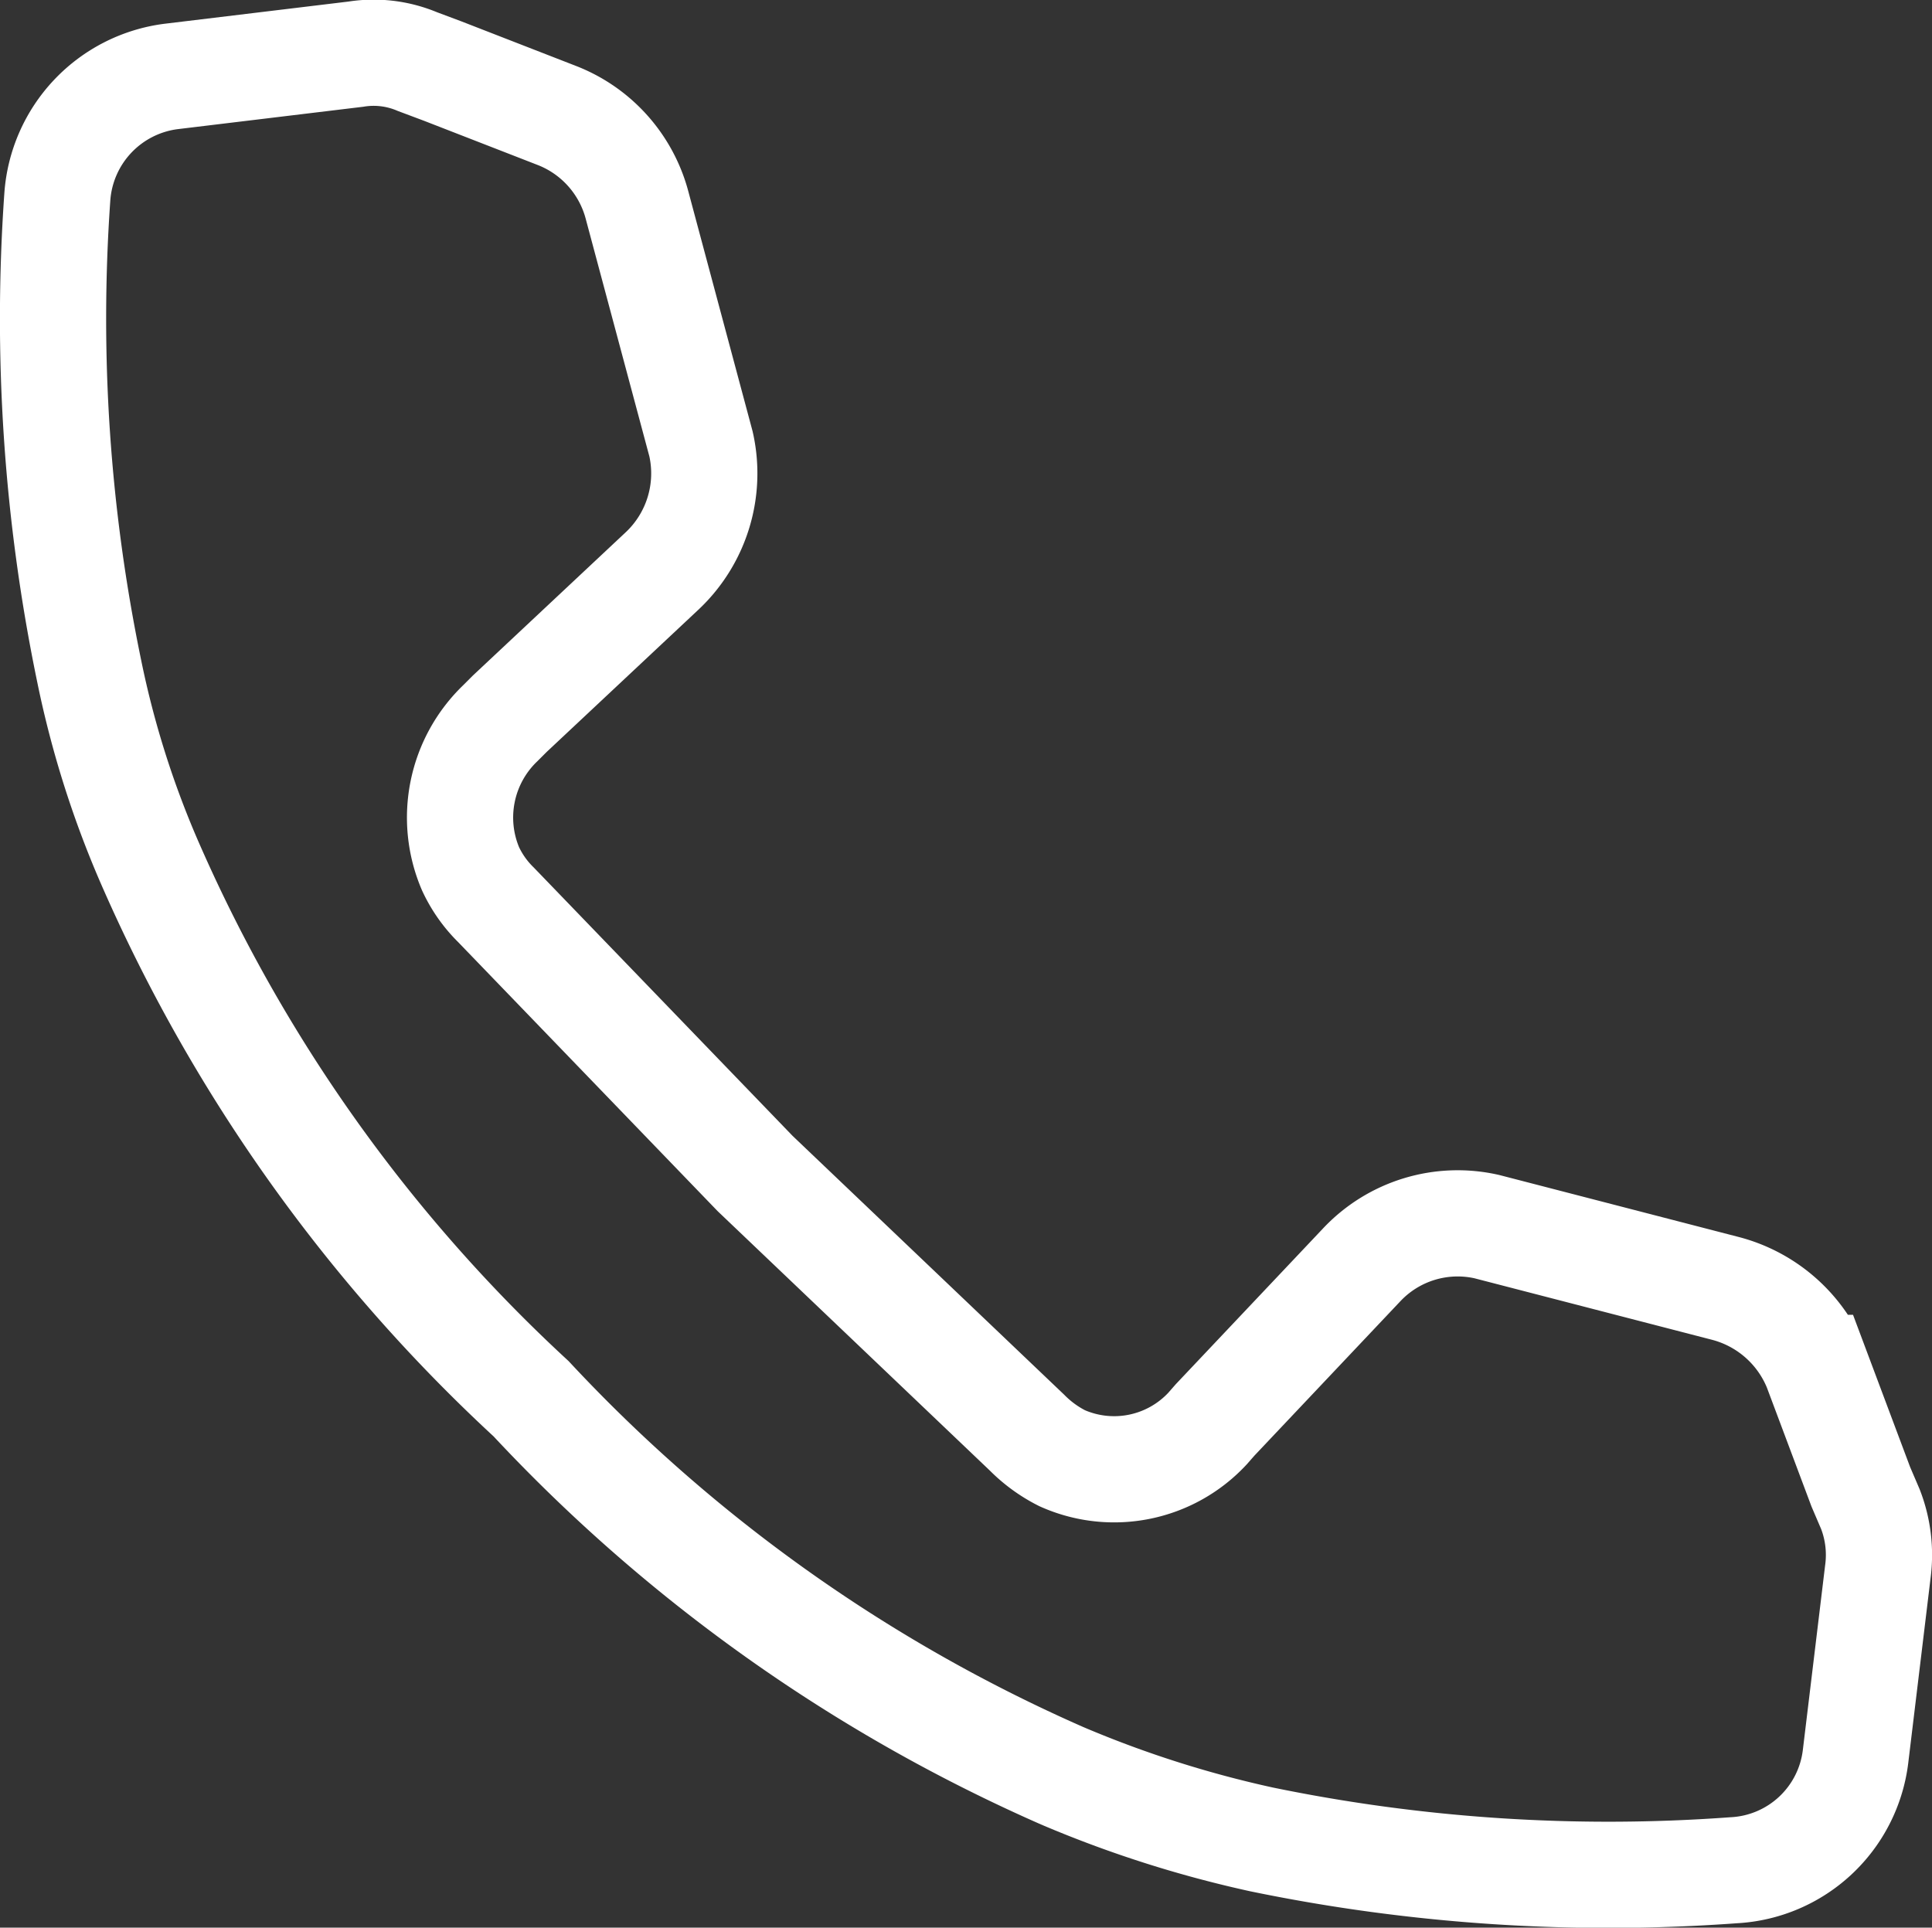 <svg xmlns="http://www.w3.org/2000/svg" viewBox="0 0 18.19 18.15"><rect x="0" y="0" width="18.19" height="18.15" fill="#333333" stroke="none"/><defs><style>.cls-1{fill:none;stroke:#fff;stroke-miterlimit:10;}</style></defs><g id="Layer_2" data-name="Layer 2"><g id="ΦΙΛΤΡΑ"><path class="cls-1" d="M17.47,16.54l.21-1.74a1.19,1.19,0,0,0-.07-.59L17.52,14l-.42-1.12a1.27,1.27,0,0,0-.86-.75L14,11.55a1.24,1.24,0,0,0-1.18.36l-1.38,1.46-.07.08a1.2,1.2,0,0,1-1.37.28h0a1.27,1.27,0,0,1-.33-.24L7.11,11.05,4.67,8.52a1.16,1.16,0,0,1-.24-.34h0a1.23,1.23,0,0,1,.28-1.37l.09-.09L6.24,5.37A1.26,1.26,0,0,0,6.6,4.18L6,1.94a1.25,1.25,0,0,0-.75-.85L4.17.67,3.93.58A1.06,1.06,0,0,0,3.35.51L1.61.72A1.23,1.23,0,0,0,.54,1.85a16.35,16.35,0,0,0,.3,4.47,9.07,9.07,0,0,0,.59,1.85,15.07,15.07,0,0,0,3.57,5,15.19,15.19,0,0,0,5,3.55,10.54,10.54,0,0,0,1.88.6,16.16,16.16,0,0,0,4.44.29A1.22,1.22,0,0,0,17.47,16.54Z"/></g></g></svg>